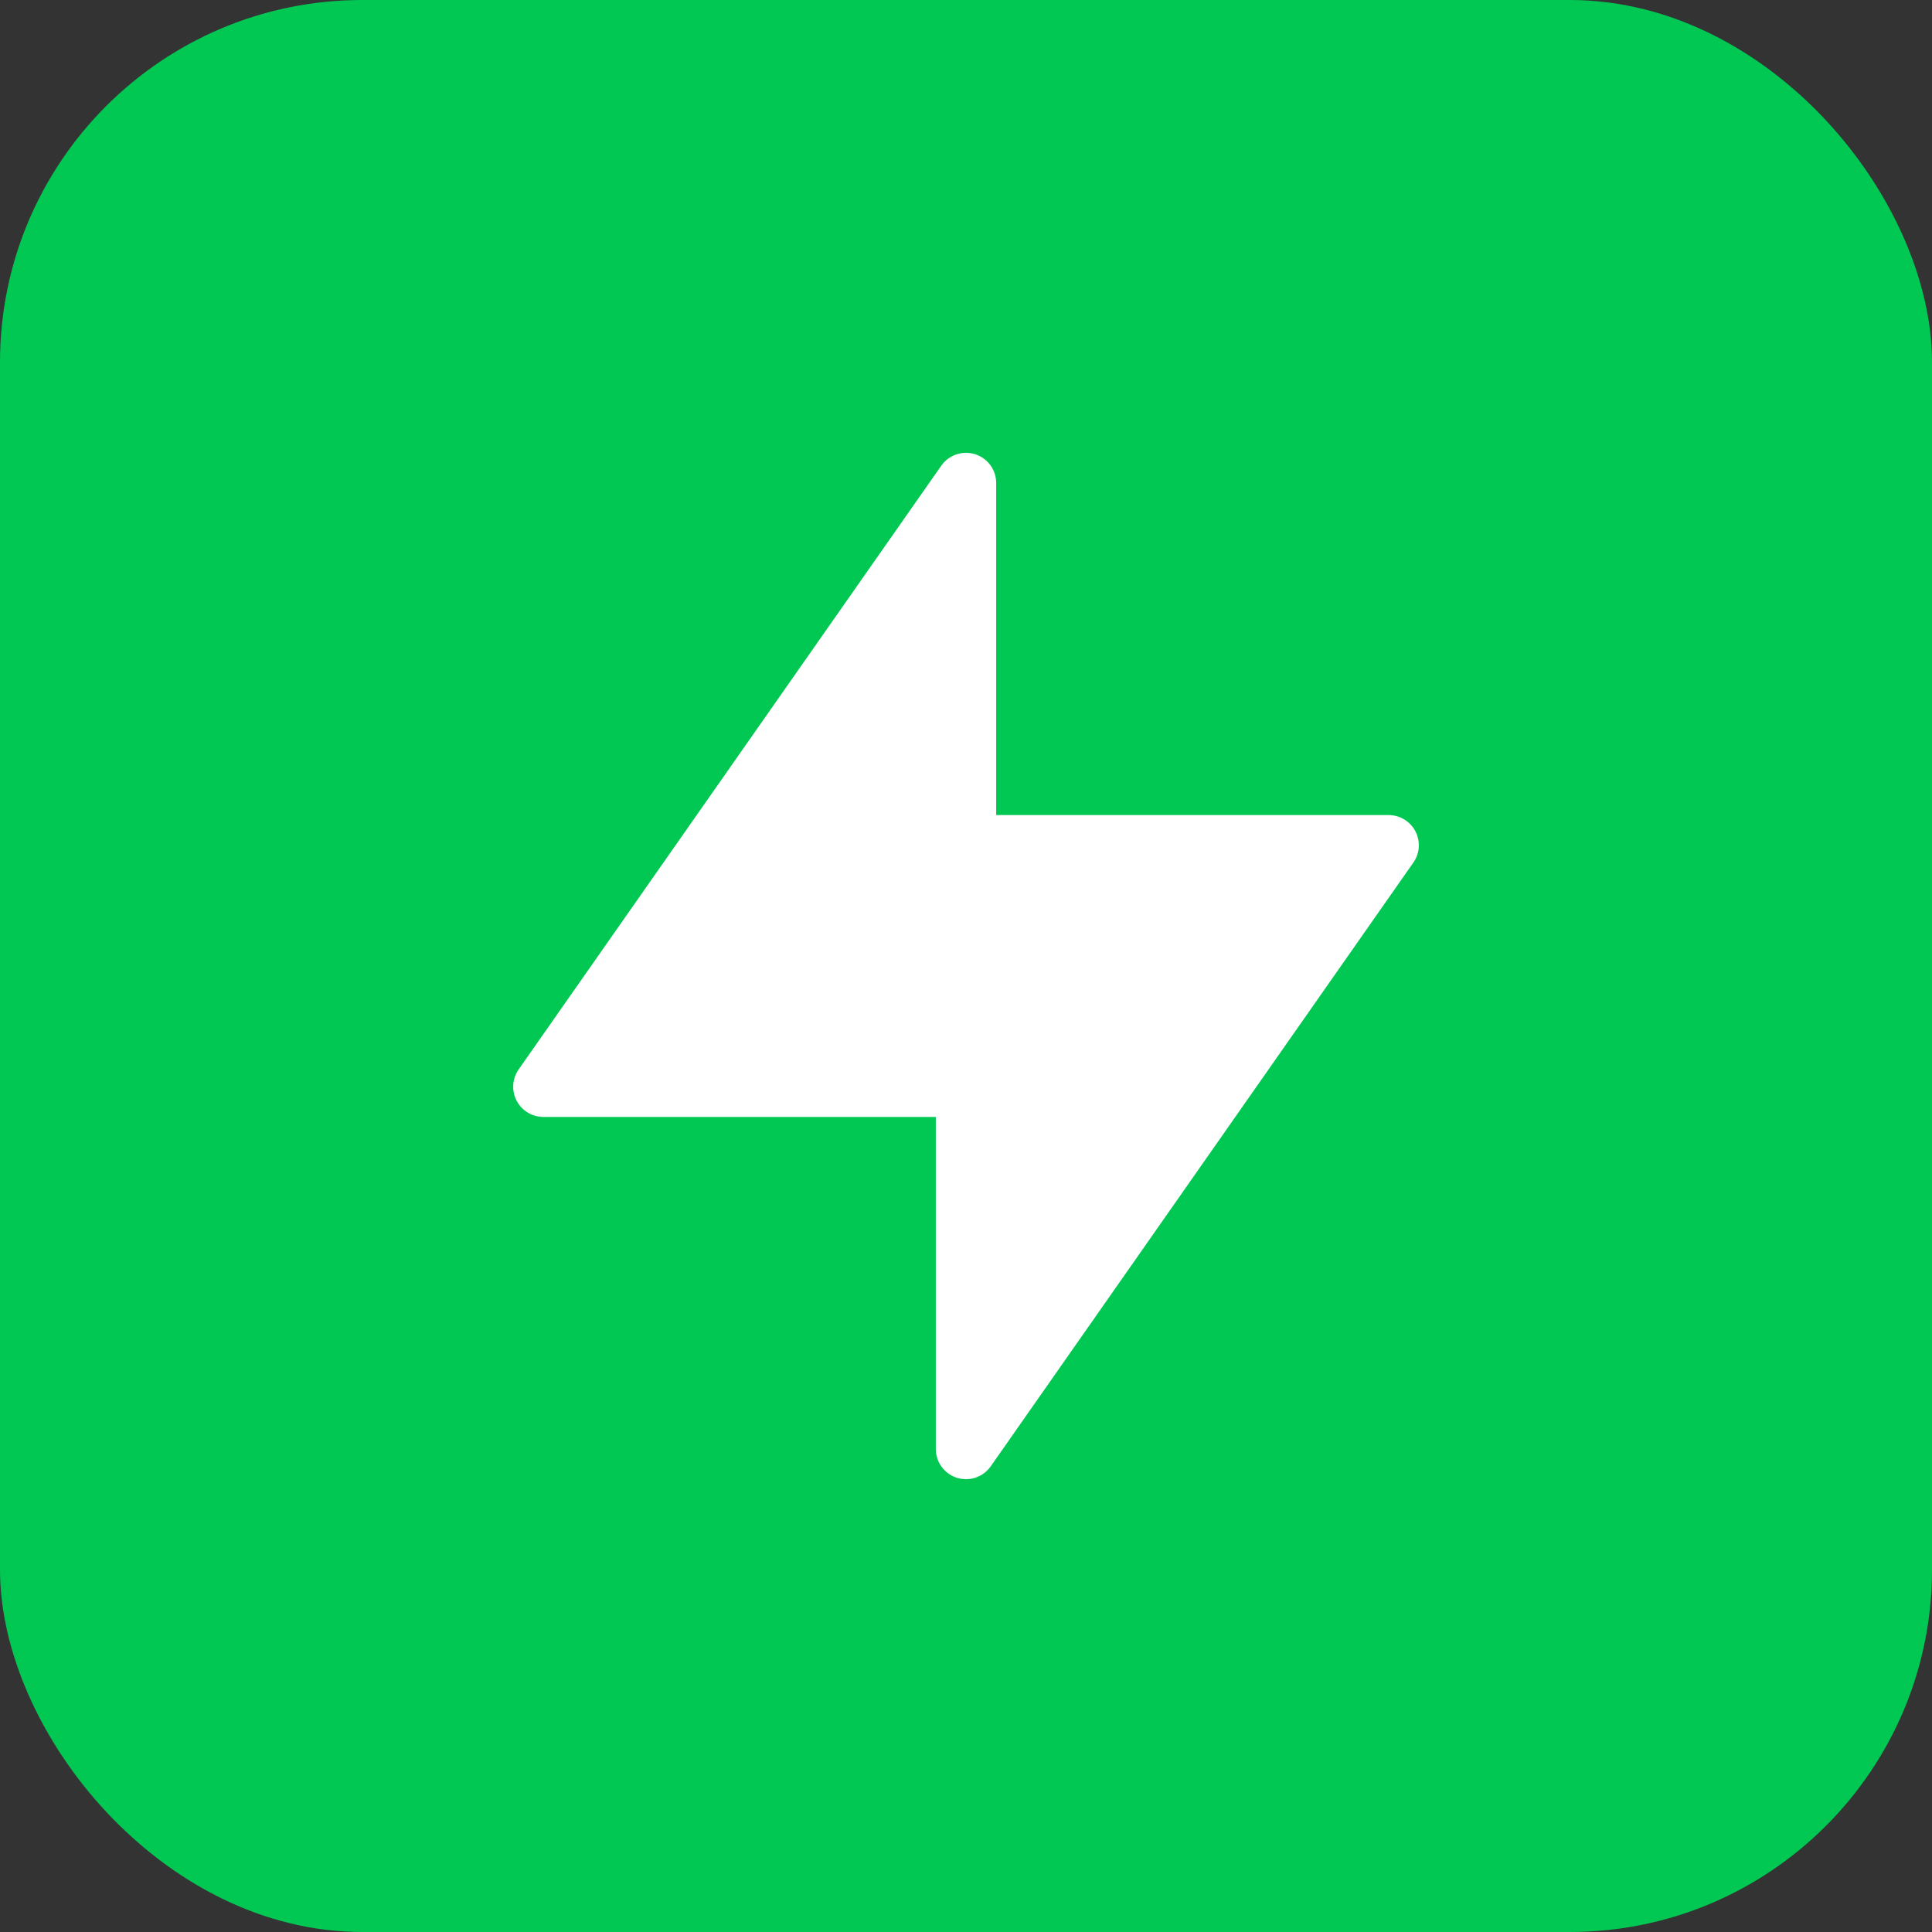 <svg xmlns="http://www.w3.org/2000/svg" width="32" height="32" viewBox="0 0 32 32" fill="none">
<rect x="0" y="0" width="32" height="32" fill="#333333" stroke="none"/>
<rect width="32" height="32" rx="6" fill="#00C853"/>
<path d="M16 8L9 18H16L16 24L23 14H16L16 8Z" fill="white" stroke="white" stroke-width="1" stroke-linejoin="round"/>
</svg>
